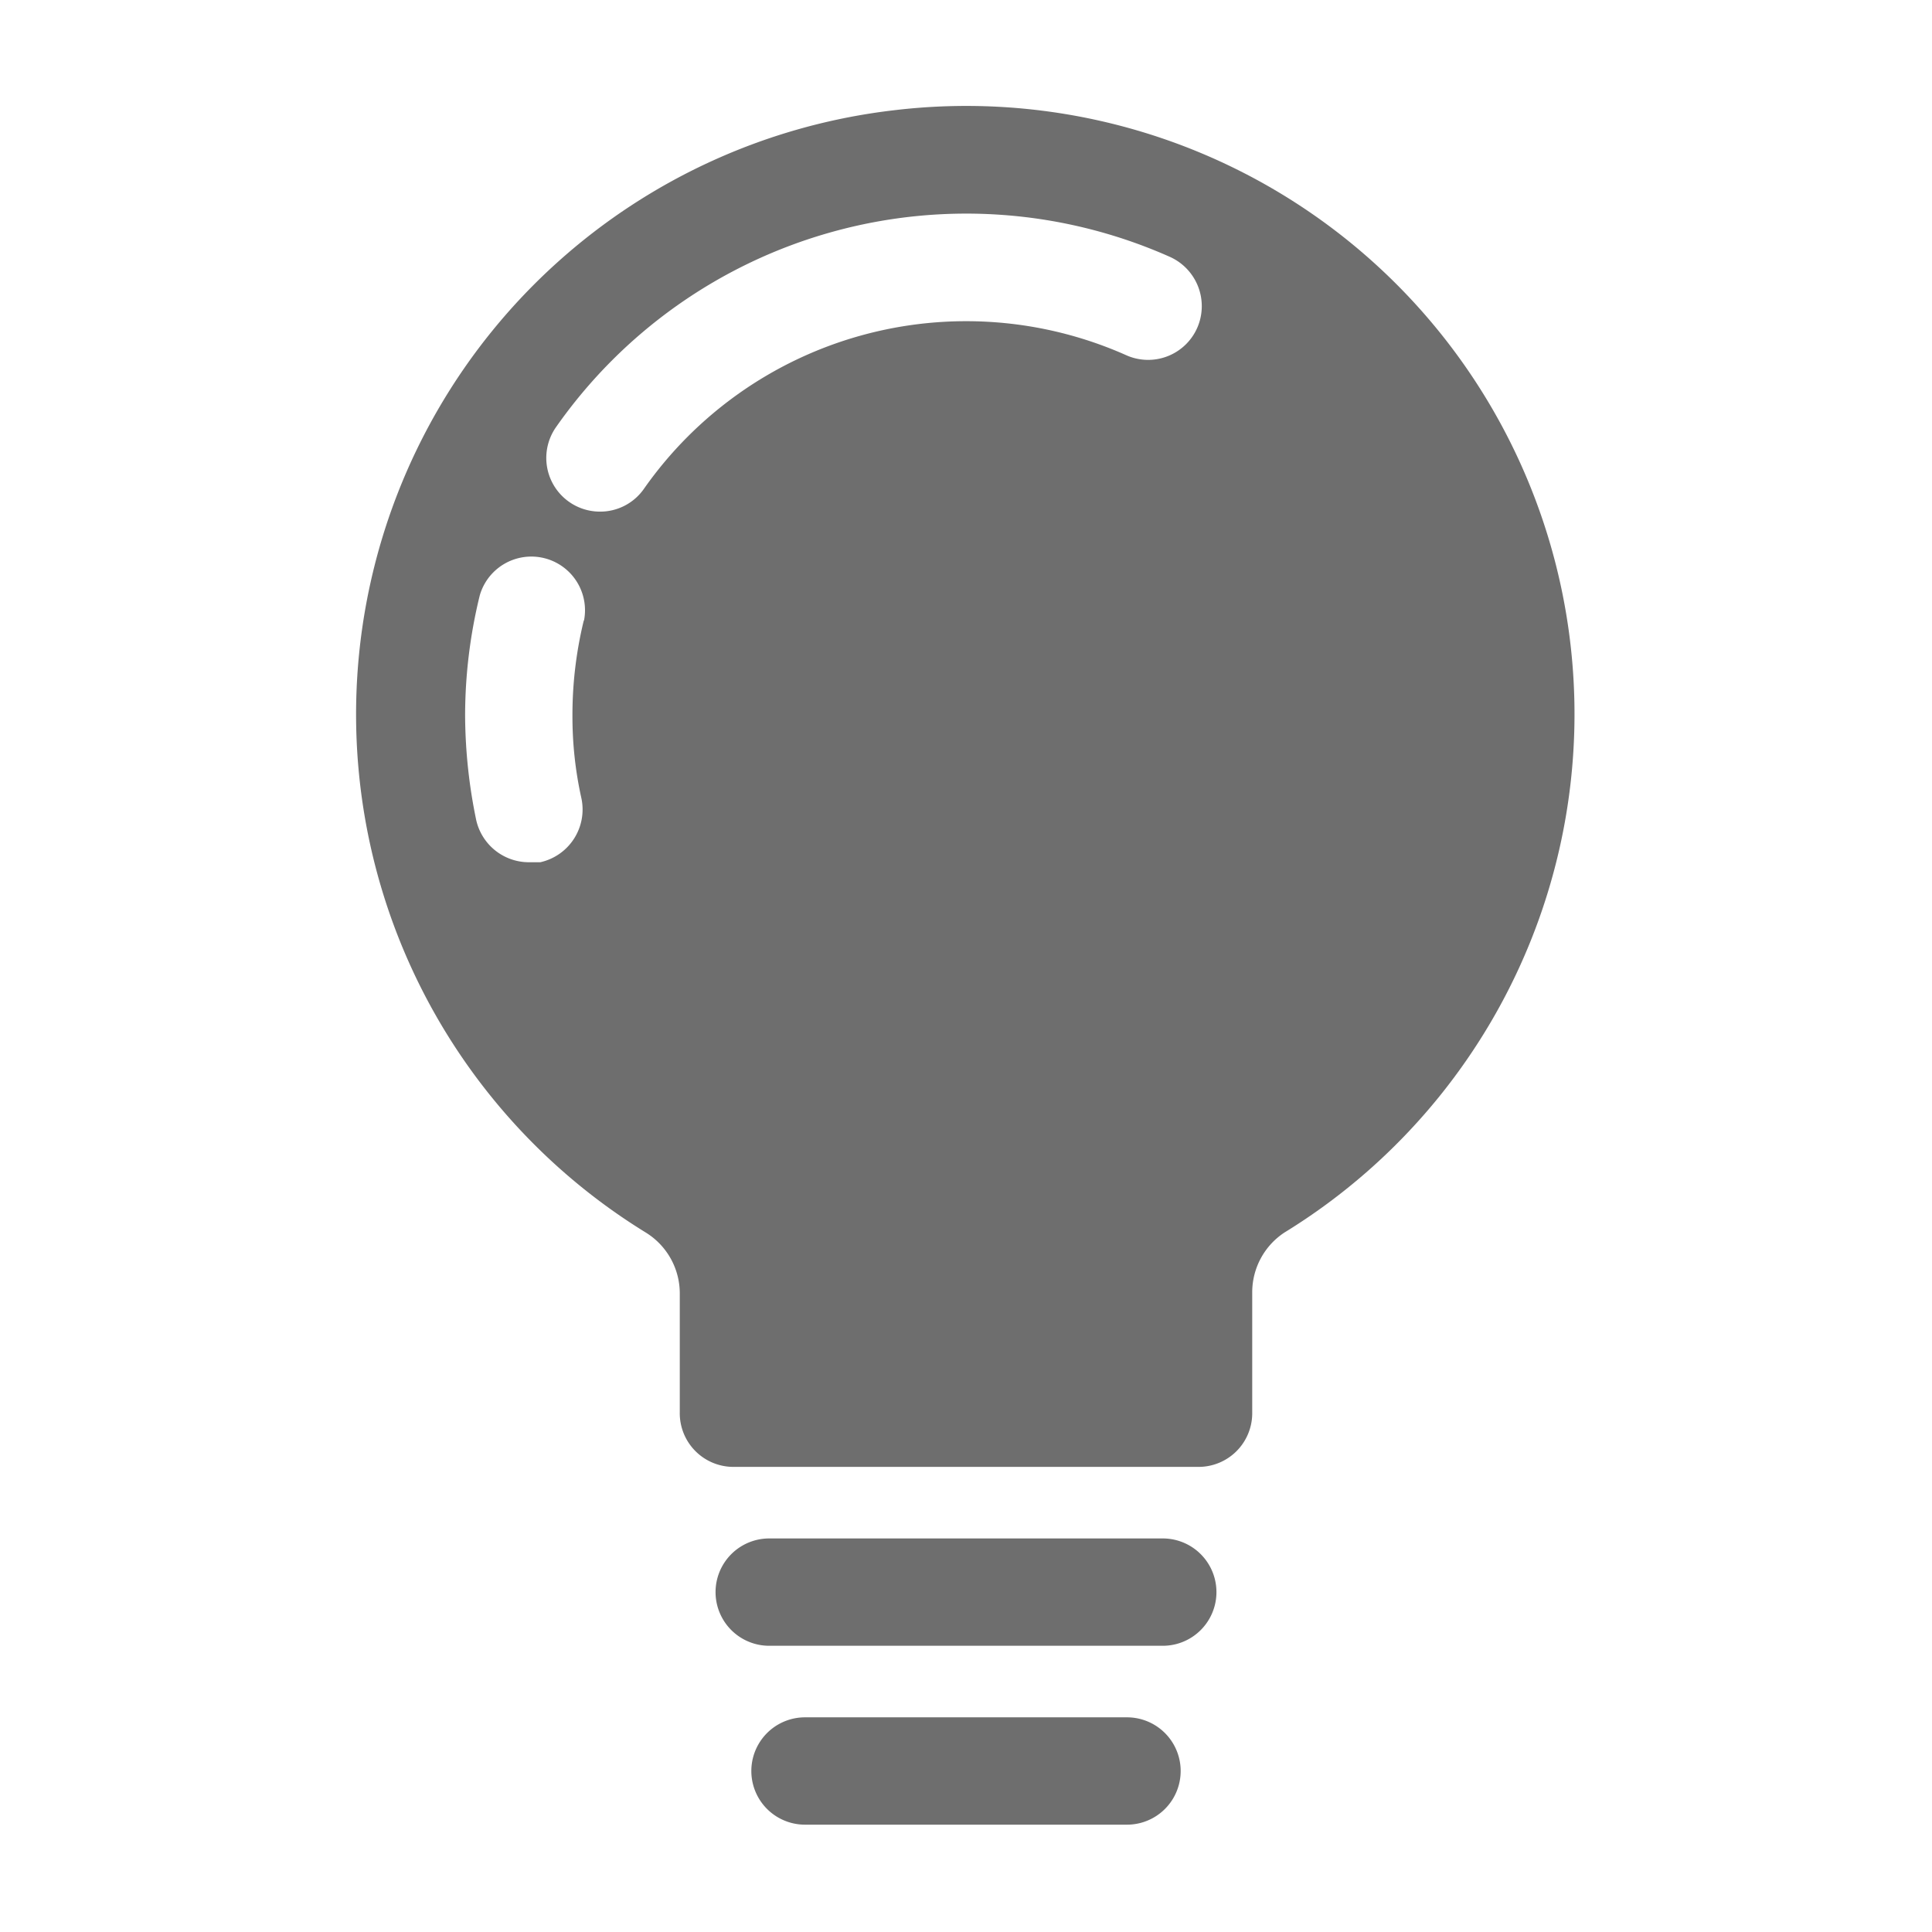 <svg width="16" height="16" xmlns="http://www.w3.org/2000/svg" viewBox="0 0 54 54"><path d="M32.5 43h-11a1.5 1.5 0 0 0 0 3h11a1.5 1.5 0 0 0 0-3Zm-1 5h-9a1.5 1.5 0 0 0 0 3h9a1.5 1.5 0 0 0 0-3ZM25 3.08a17 17 0 0 0-6.95 31.37 2 2 0 0 1 .95 1.68v3.34A1.5 1.5 0 0 0 20.5 41h13a1.5 1.5 0 0 0 1.5-1.5v-3.38a2 2 0 0 1 .9-1.67A17 17 0 0 0 25 3.08Zm-8.68 14.25A11.15 11.15 0 0 0 16 20a10.48 10.48 0 0 0 .25 2.31 1.51 1.51 0 0 1-1.15 1.79h-.32a1.51 1.51 0 0 1-1.47-1.18A14.63 14.63 0 0 1 13 20a14.11 14.11 0 0 1 .41-3.36 1.5 1.5 0 0 1 2.91.72Zm17.14-8.16a1.5 1.5 0 0 1-2 .75A11 11 0 0 0 18 13.66a1.49 1.49 0 0 1-1.23.64 1.5 1.5 0 0 1-1.23-2.36A14 14 0 0 1 32.7 7.18a1.51 1.51 0 0 1 .76 1.99Z" fill="#6e6e6e"/></svg>